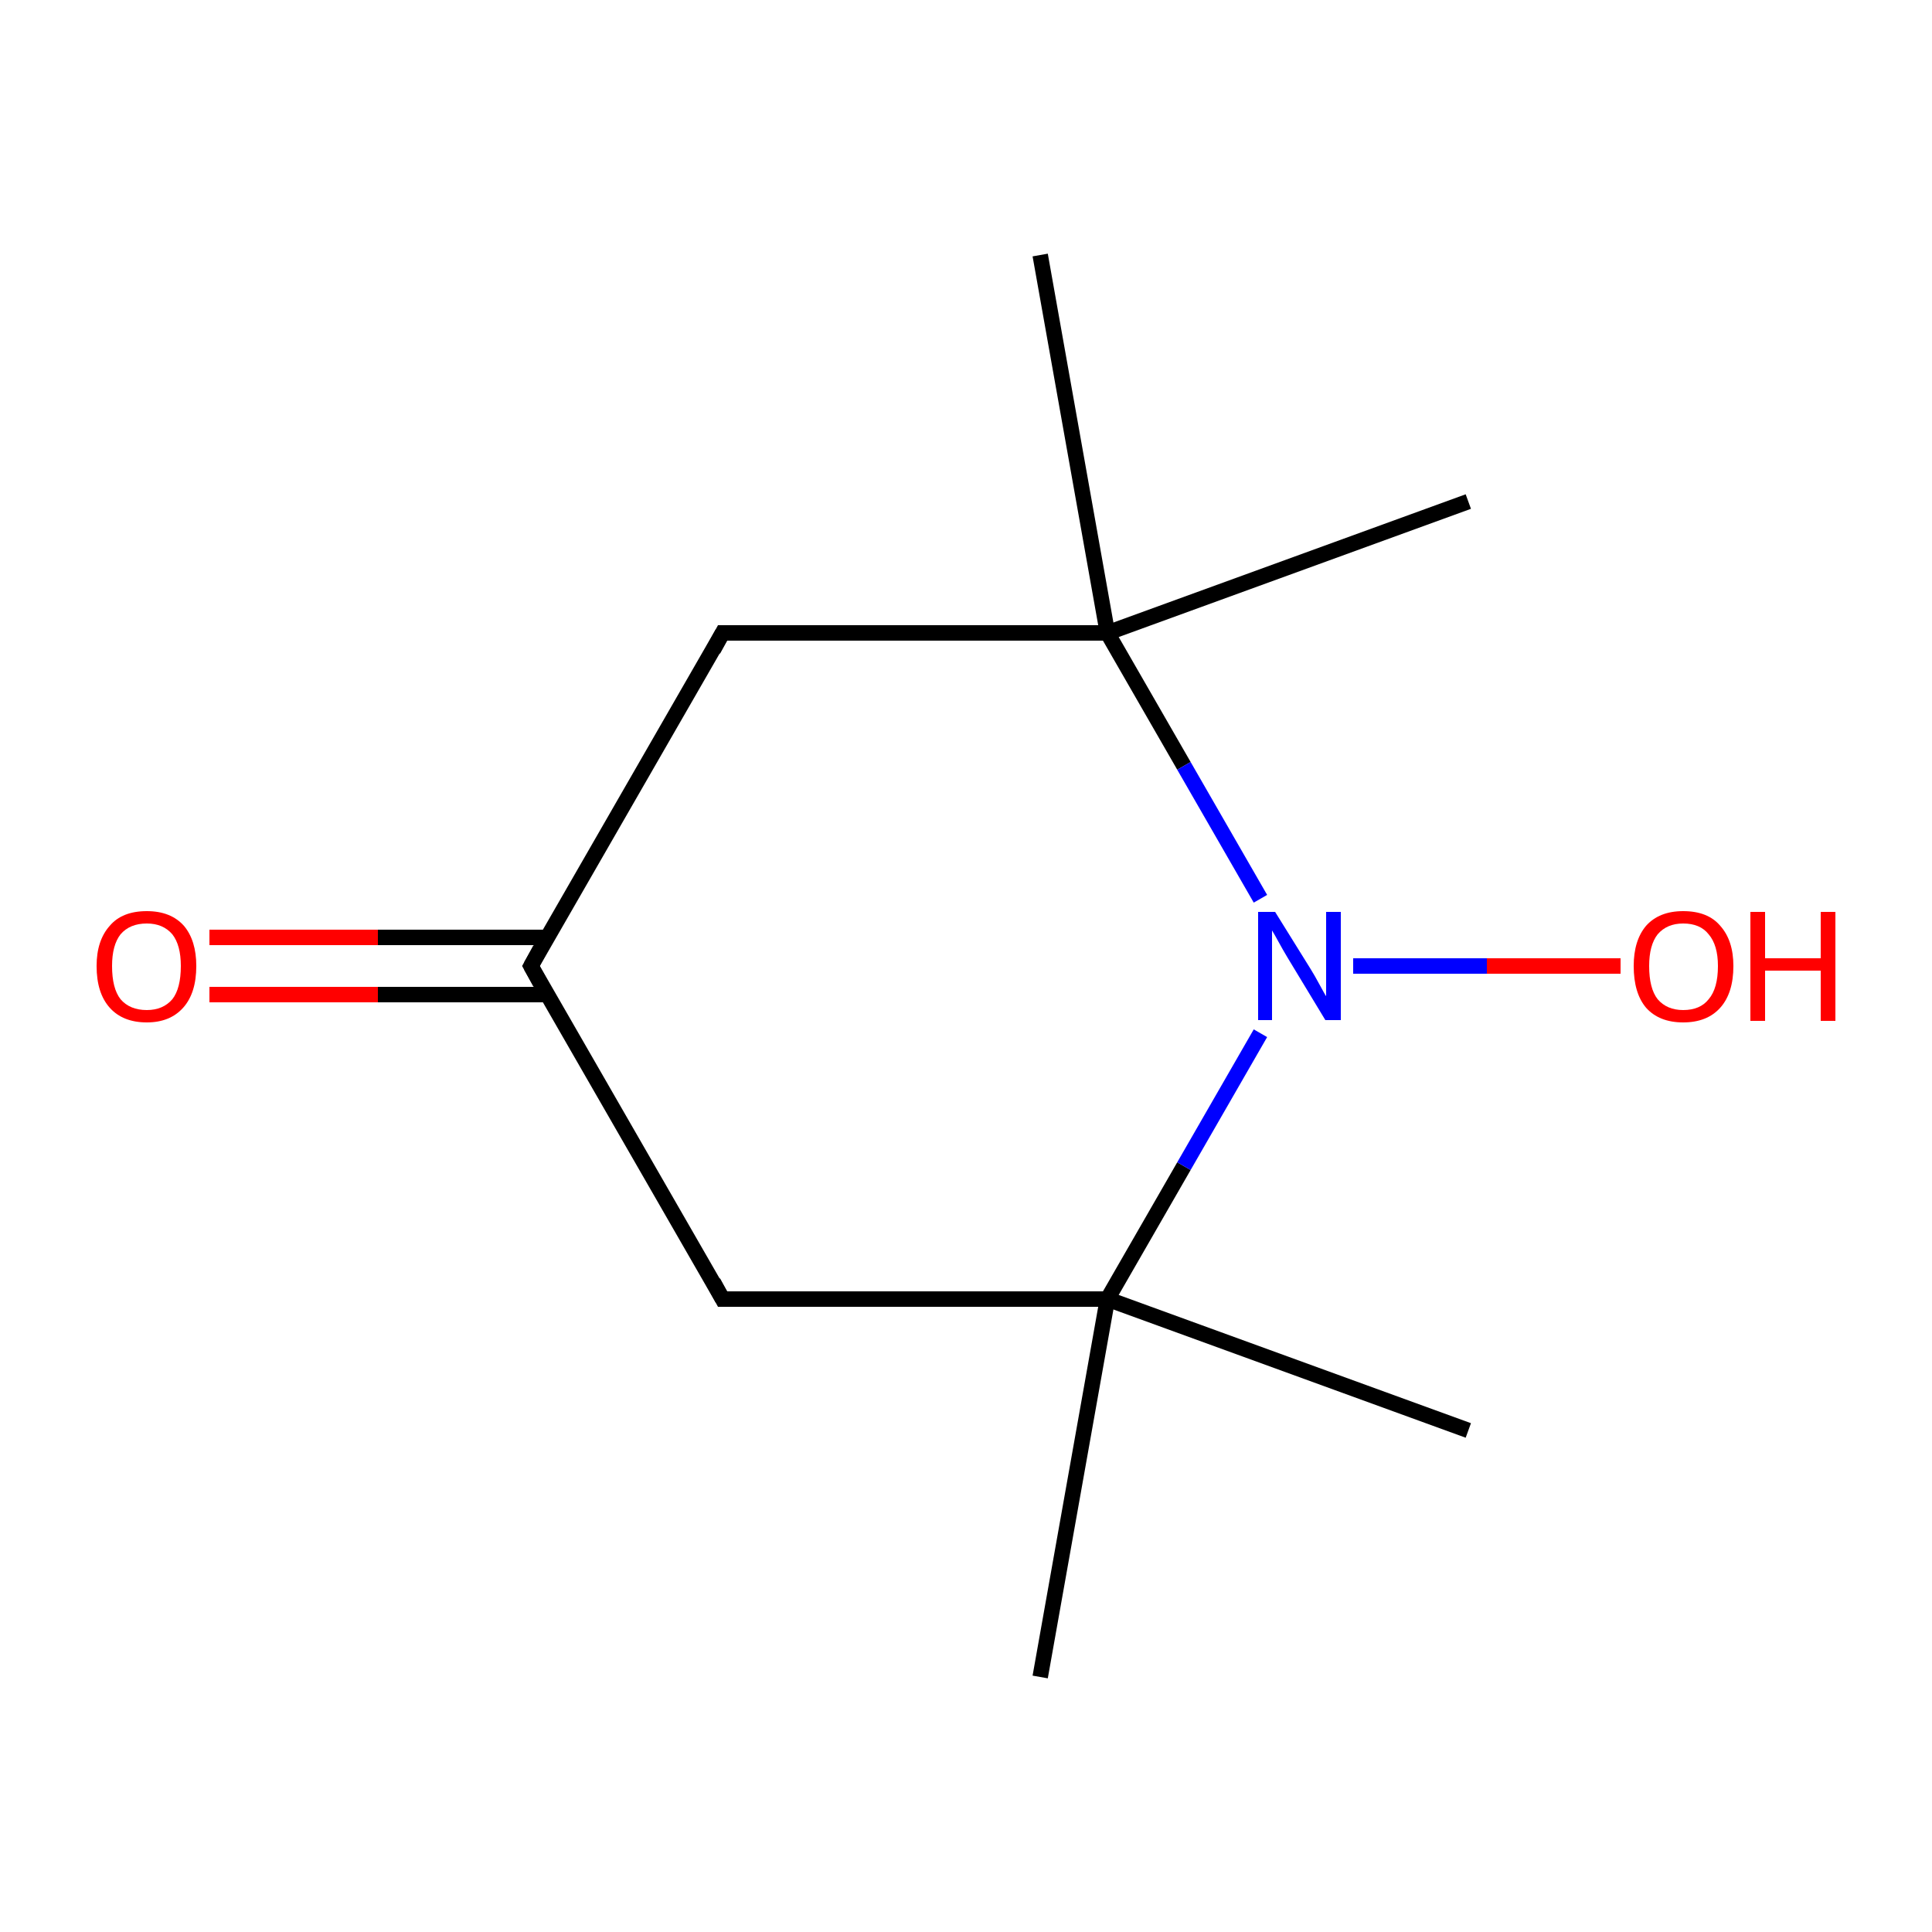 <?xml version='1.0' encoding='iso-8859-1'?>
<svg version='1.1' baseProfile='full'
              xmlns='http://www.w3.org/2000/svg'
                      xmlns:rdkit='http://www.rdkit.org/xml'
                      xmlns:xlink='http://www.w3.org/1999/xlink'
                  xml:space='preserve'
width='250px' height='250px' viewBox='0 0 250 250'>
<!-- END OF HEADER -->
<rect style='opacity:1.0;fill:#FFFFFF;stroke:none' width='250.0' height='250.0' x='0.0' y='0.0'> </rect>
<path class='bond-0 atom-0 atom-7' d='M 190.0,185.1 L 143.3,168.1' style='fill:none;fill-rule:evenodd;stroke:#000000;stroke-width:2.0px;stroke-linecap:butt;stroke-linejoin:miter;stroke-opacity:1' />
<path class='bond-1 atom-1 atom-7' d='M 134.6,217.0 L 143.3,168.1' style='fill:none;fill-rule:evenodd;stroke:#000000;stroke-width:2.0px;stroke-linecap:butt;stroke-linejoin:miter;stroke-opacity:1' />
<path class='bond-2 atom-2 atom-8' d='M 134.6,33.0 L 143.3,81.9' style='fill:none;fill-rule:evenodd;stroke:#000000;stroke-width:2.0px;stroke-linecap:butt;stroke-linejoin:miter;stroke-opacity:1' />
<path class='bond-3 atom-3 atom-8' d='M 190.0,64.9 L 143.3,81.9' style='fill:none;fill-rule:evenodd;stroke:#000000;stroke-width:2.0px;stroke-linecap:butt;stroke-linejoin:miter;stroke-opacity:1' />
<path class='bond-4 atom-4 atom-6' d='M 93.5,168.1 L 68.7,125.0' style='fill:none;fill-rule:evenodd;stroke:#000000;stroke-width:2.0px;stroke-linecap:butt;stroke-linejoin:miter;stroke-opacity:1' />
<path class='bond-5 atom-4 atom-7' d='M 93.5,168.1 L 143.3,168.1' style='fill:none;fill-rule:evenodd;stroke:#000000;stroke-width:2.0px;stroke-linecap:butt;stroke-linejoin:miter;stroke-opacity:1' />
<path class='bond-6 atom-5 atom-6' d='M 93.5,81.9 L 68.7,125.0' style='fill:none;fill-rule:evenodd;stroke:#000000;stroke-width:2.0px;stroke-linecap:butt;stroke-linejoin:miter;stroke-opacity:1' />
<path class='bond-7 atom-5 atom-8' d='M 93.5,81.9 L 143.3,81.9' style='fill:none;fill-rule:evenodd;stroke:#000000;stroke-width:2.0px;stroke-linecap:butt;stroke-linejoin:miter;stroke-opacity:1' />
<path class='bond-8 atom-6 atom-10' d='M 70.8,121.3 L 48.9,121.3' style='fill:none;fill-rule:evenodd;stroke:#000000;stroke-width:2.0px;stroke-linecap:butt;stroke-linejoin:miter;stroke-opacity:1' />
<path class='bond-8 atom-6 atom-10' d='M 48.9,121.3 L 27.1,121.3' style='fill:none;fill-rule:evenodd;stroke:#FF0000;stroke-width:2.0px;stroke-linecap:butt;stroke-linejoin:miter;stroke-opacity:1' />
<path class='bond-8 atom-6 atom-10' d='M 70.8,128.7 L 48.9,128.7' style='fill:none;fill-rule:evenodd;stroke:#000000;stroke-width:2.0px;stroke-linecap:butt;stroke-linejoin:miter;stroke-opacity:1' />
<path class='bond-8 atom-6 atom-10' d='M 48.9,128.7 L 27.1,128.7' style='fill:none;fill-rule:evenodd;stroke:#FF0000;stroke-width:2.0px;stroke-linecap:butt;stroke-linejoin:miter;stroke-opacity:1' />
<path class='bond-9 atom-7 atom-9' d='M 143.3,168.1 L 153.2,150.9' style='fill:none;fill-rule:evenodd;stroke:#000000;stroke-width:2.0px;stroke-linecap:butt;stroke-linejoin:miter;stroke-opacity:1' />
<path class='bond-9 atom-7 atom-9' d='M 153.2,150.9 L 163.1,133.7' style='fill:none;fill-rule:evenodd;stroke:#0000FF;stroke-width:2.0px;stroke-linecap:butt;stroke-linejoin:miter;stroke-opacity:1' />
<path class='bond-10 atom-8 atom-9' d='M 143.3,81.9 L 153.2,99.1' style='fill:none;fill-rule:evenodd;stroke:#000000;stroke-width:2.0px;stroke-linecap:butt;stroke-linejoin:miter;stroke-opacity:1' />
<path class='bond-10 atom-8 atom-9' d='M 153.2,99.1 L 163.1,116.3' style='fill:none;fill-rule:evenodd;stroke:#0000FF;stroke-width:2.0px;stroke-linecap:butt;stroke-linejoin:miter;stroke-opacity:1' />
<path class='bond-11 atom-9 atom-11' d='M 175.1,125.0 L 192.4,125.0' style='fill:none;fill-rule:evenodd;stroke:#0000FF;stroke-width:2.0px;stroke-linecap:butt;stroke-linejoin:miter;stroke-opacity:1' />
<path class='bond-11 atom-9 atom-11' d='M 192.4,125.0 L 209.7,125.0' style='fill:none;fill-rule:evenodd;stroke:#FF0000;stroke-width:2.0px;stroke-linecap:butt;stroke-linejoin:miter;stroke-opacity:1' />
<path d='M 92.3,165.9 L 93.5,168.1 L 96.0,168.1' style='fill:none;stroke:#000000;stroke-width:2.0px;stroke-linecap:butt;stroke-linejoin:miter;stroke-opacity:1;' />
<path d='M 92.3,84.1 L 93.5,81.9 L 96.0,81.9' style='fill:none;stroke:#000000;stroke-width:2.0px;stroke-linecap:butt;stroke-linejoin:miter;stroke-opacity:1;' />
<path d='M 69.9,127.2 L 68.7,125.0 L 69.9,122.8' style='fill:none;stroke:#000000;stroke-width:2.0px;stroke-linecap:butt;stroke-linejoin:miter;stroke-opacity:1;' />
<path class='atom-9' d='M 165.0 118.0
L 169.6 125.4
Q 170.1 126.2, 170.8 127.5
Q 171.5 128.8, 171.6 128.9
L 171.6 118.0
L 173.5 118.0
L 173.5 132.0
L 171.5 132.0
L 166.6 123.9
Q 166.0 122.9, 165.4 121.8
Q 164.8 120.7, 164.6 120.4
L 164.6 132.0
L 162.8 132.0
L 162.8 118.0
L 165.0 118.0
' fill='#0000FF'/>
<path class='atom-10' d='M 12.5 125.0
Q 12.5 121.7, 14.2 119.8
Q 15.8 117.9, 19.0 117.9
Q 22.1 117.9, 23.8 119.8
Q 25.4 121.7, 25.4 125.0
Q 25.4 128.5, 23.7 130.4
Q 22.0 132.3, 19.0 132.3
Q 15.9 132.3, 14.2 130.4
Q 12.5 128.5, 12.5 125.0
M 19.0 130.7
Q 21.1 130.7, 22.3 129.3
Q 23.4 127.9, 23.4 125.0
Q 23.4 122.3, 22.3 120.9
Q 21.1 119.5, 19.0 119.5
Q 16.8 119.5, 15.6 120.9
Q 14.5 122.3, 14.5 125.0
Q 14.5 127.9, 15.6 129.3
Q 16.8 130.7, 19.0 130.7
' fill='#FF0000'/>
<path class='atom-11' d='M 211.4 125.0
Q 211.4 121.7, 213.0 119.8
Q 214.7 117.9, 217.8 117.9
Q 221.0 117.9, 222.6 119.8
Q 224.3 121.7, 224.3 125.0
Q 224.3 128.5, 222.6 130.4
Q 220.9 132.3, 217.8 132.3
Q 214.7 132.3, 213.0 130.4
Q 211.4 128.5, 211.4 125.0
M 217.8 130.7
Q 220.0 130.7, 221.1 129.3
Q 222.3 127.9, 222.3 125.0
Q 222.3 122.3, 221.1 120.9
Q 220.0 119.5, 217.8 119.5
Q 215.7 119.5, 214.5 120.9
Q 213.4 122.3, 213.4 125.0
Q 213.4 127.9, 214.5 129.3
Q 215.7 130.7, 217.8 130.7
' fill='#FF0000'/>
<path class='atom-11' d='M 226.5 118.0
L 228.4 118.0
L 228.4 124.0
L 235.6 124.0
L 235.6 118.0
L 237.5 118.0
L 237.5 132.1
L 235.6 132.1
L 235.6 125.6
L 228.4 125.6
L 228.4 132.1
L 226.5 132.1
L 226.5 118.0
' fill='#FF0000'/>
</svg>
